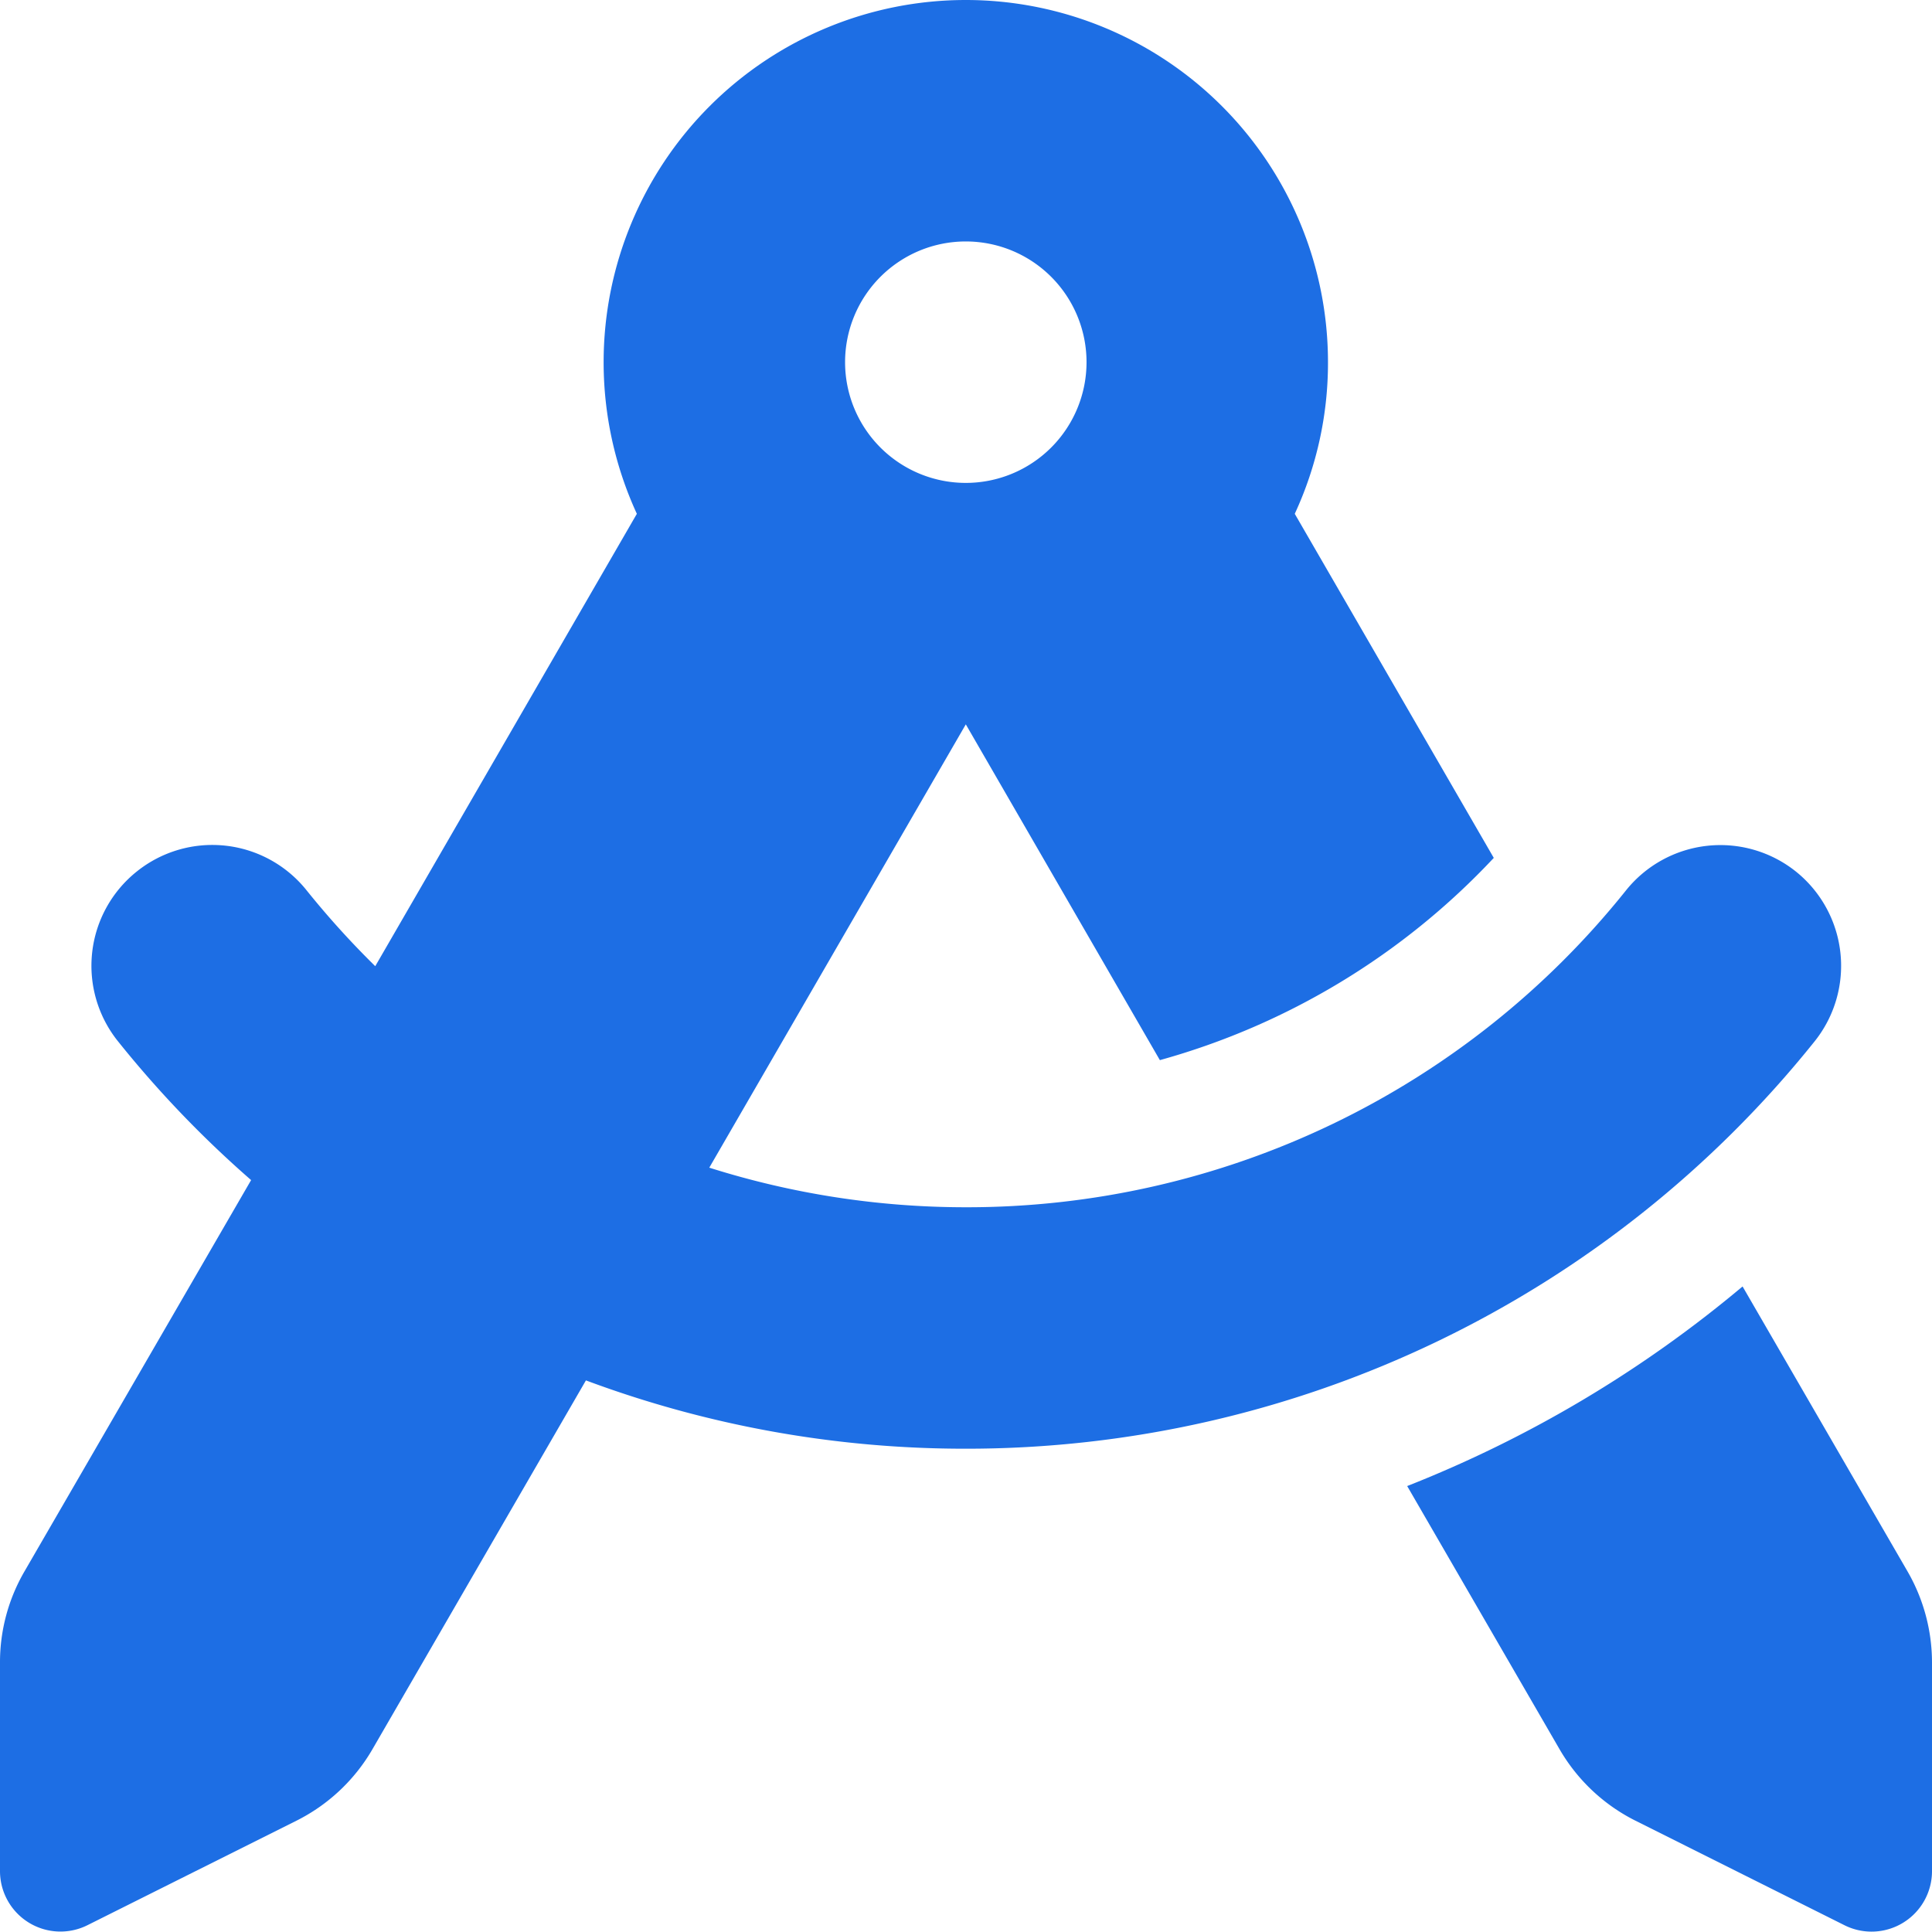 <svg xmlns="http://www.w3.org/2000/svg" width="30.006" height="30" viewBox="0 0 30.006 30"><path d="M20.625-20.625a5.581,5.581,0,0,1-.516,2.355L23.2-12.926a11.21,11.21,0,0,1-5.186,3.141L15-15,11.016-8.115a13.19,13.19,0,0,0,3.99.615,13.1,13.1,0,0,0,10.248-4.922,1.879,1.879,0,0,1,2.637-.293,1.878,1.878,0,0,1,.293,2.637A16.877,16.877,0,0,1,15-3.75,16.834,16.834,0,0,1,9.1-4.811L5.783.92A2.825,2.825,0,0,1,4.605,2.027L1.359,3.65A.939.939,0,0,1,0,2.813V-.434A2.807,2.807,0,0,1,.381-1.846L3.9-7.922a16.732,16.732,0,0,1-2.068-2.156,1.874,1.874,0,0,1,.293-2.637,1.874,1.874,0,0,1,2.637.293,13.612,13.612,0,0,0,1.066,1.178L9.891-18.27a5.631,5.631,0,0,1-.516-2.355A5.626,5.626,0,0,1,15-26.25,5.626,5.626,0,0,1,20.625-20.625ZM21.855-3.17a18.847,18.847,0,0,0,5.209-3.1l2.561,4.424a2.834,2.834,0,0,1,.381,1.412V2.813a.939.939,0,0,1-1.359.838L25.4,2.027A2.825,2.825,0,0,1,24.223.92ZM15-18.75a1.875,1.875,0,0,0,1.875-1.875A1.875,1.875,0,0,0,15-22.5a1.875,1.875,0,0,0-1.875,1.875A1.875,1.875,0,0,0,15-18.75Z" transform="translate(0 26.25)" fill="#1d6ee4"/></svg>